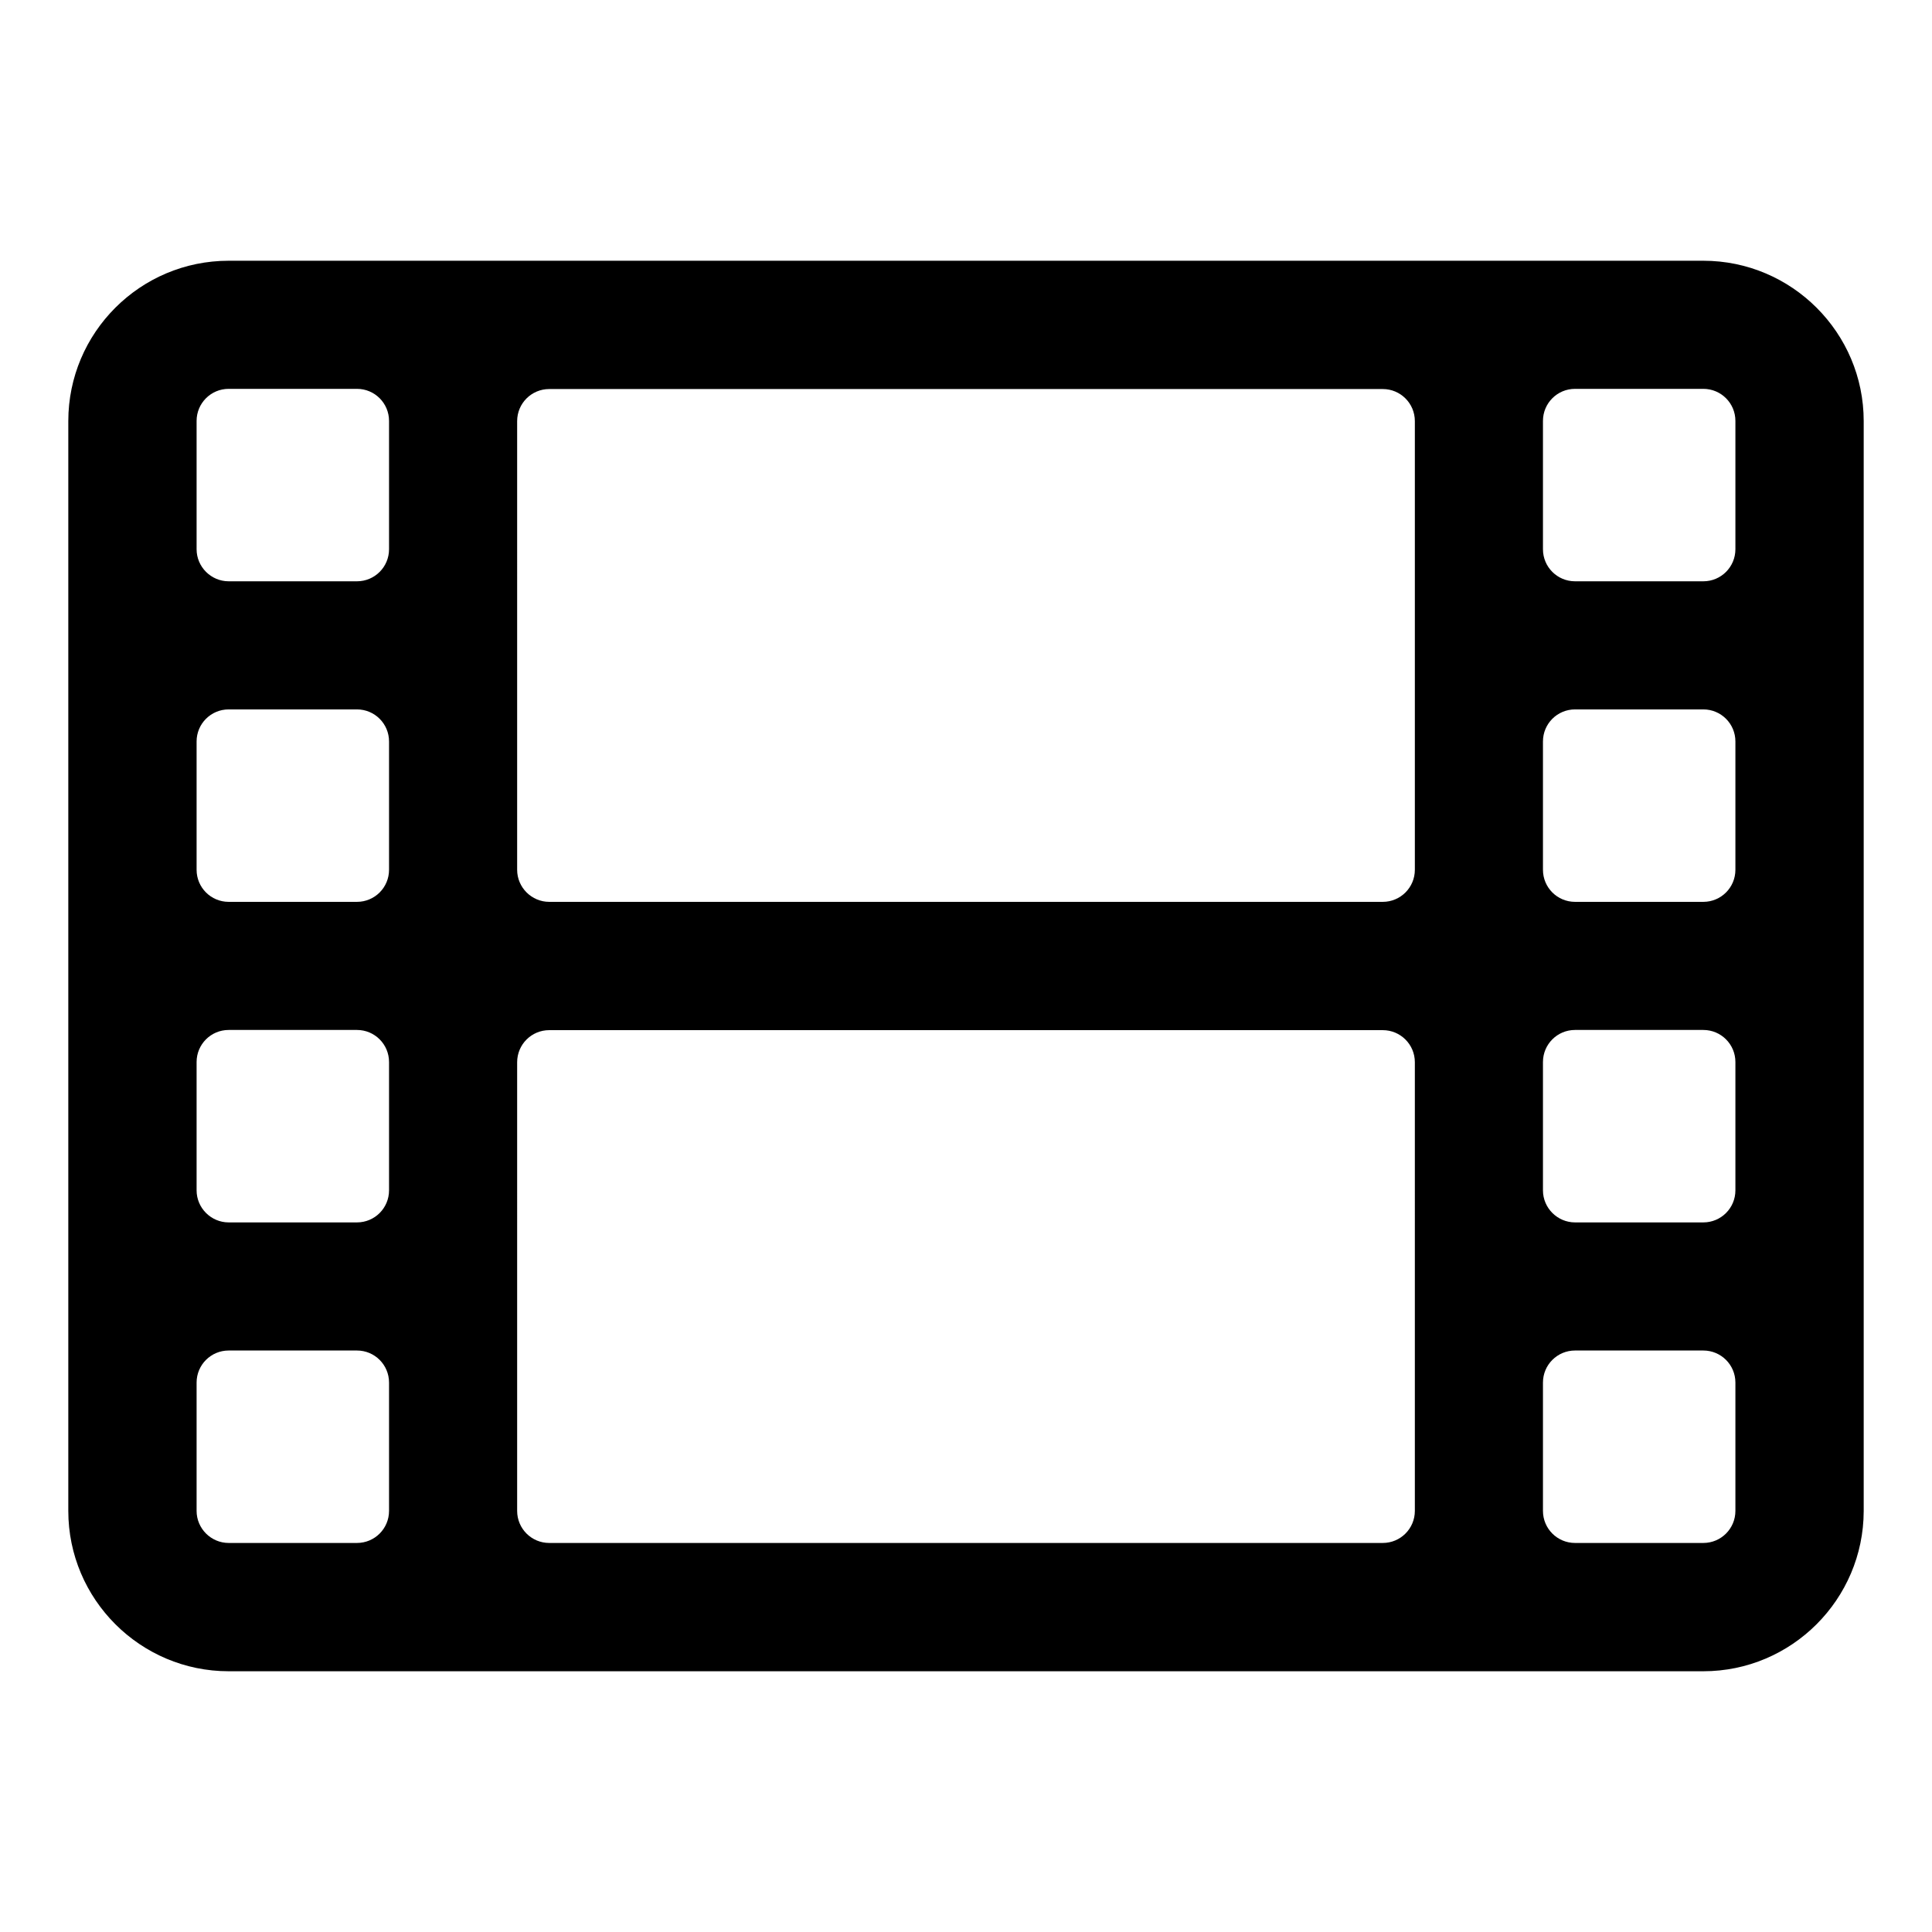 <?xml version="1.0" encoding="utf-8"?>
<!-- Generator: $$$/GeneralStr/196=Adobe Illustrator 27.6.0, SVG Export Plug-In . SVG Version: 6.00 Build 0)  -->
<svg version="1.1" id="Livello_1" xmlns="http://www.w3.org/2000/svg" xmlns:xlink="http://www.w3.org/1999/xlink" x="0px" y="0px"
	 viewBox="0 0 1024 1024" style="enable-background:new 0 0 1024 1024;" xml:space="preserve">
<g>
	<path d="M902.8,885.8H121.2c-46.8,0-85-38.1-85-85V223.2c0-46.9,38.1-85,85-85h781.6c46.8,0,85,38.1,85,85v577.7
		C987.7,847.7,949.6,885.8,902.8,885.8z M817.8,800.8c0,9.4,7.6,17,17,17h68c9.4,0,17-7.6,17-17v-68c0-9.4-7.6-17-17-17h-68
		c-9.4,0-17,7.6-17,17V800.8z M274.1,800.8c0,9.4,7.6,17,17,17h441.8c9.4,0,17-7.6,17-17V563c0-9.4-7.6-17-17-17H291.1
		c-9.4,0-17,7.6-17,17V800.8z M121.2,817.8h68c9.4,0,17-7.6,17-17v-68c0-9.4-7.6-17-17-17h-68c-9.4,0-17,7.6-17,17v68
		C104.2,810.2,111.9,817.8,121.2,817.8z M834.8,647.9h68c9.4,0,17-7.6,17-17v-68c0-9.4-7.6-17-17-17h-68c-9.4,0-17,7.6-17,17v68
		C817.8,640.3,825.5,647.9,834.8,647.9z M121.2,647.9h68c9.4,0,17-7.6,17-17v-68c0-9.4-7.6-17-17-17h-68c-9.4,0-17,7.6-17,17v68
		C104.2,640.3,111.9,647.9,121.2,647.9z M902.8,478c9.4,0,17-7.6,17-17v-68c0-9.4-7.6-17-17-17h-68c-9.4,0-17,7.6-17,17v68
		c0,9.4,7.6,17,17,17H902.8z M291.1,478h441.8c9.4,0,17-7.6,17-17V223.2c0-9.4-7.6-17-17-17H291.1c-9.4,0-17,7.6-17,17V461
		C274.1,470.4,281.8,478,291.1,478z M189.2,478c9.4,0,17-7.6,17-17v-68c0-9.4-7.6-17-17-17h-68c-9.4,0-17,7.6-17,17v68
		c0,9.4,7.6,17,17,17H189.2z M902.8,308.1c9.4,0,17-7.6,17-17v-68c0-9.4-7.6-17-17-17h-68c-9.4,0-17,7.6-17,17v68
		c0,9.4,7.6,17,17,17H902.8z M121.2,308.1h68c9.4,0,17-7.6,17-17v-68c0-9.4-7.6-17-17-17h-68c-9.4,0-17,7.6-17,17v68
		C104.2,300.5,111.9,308.1,121.2,308.1z"/>
</g>
</svg>
